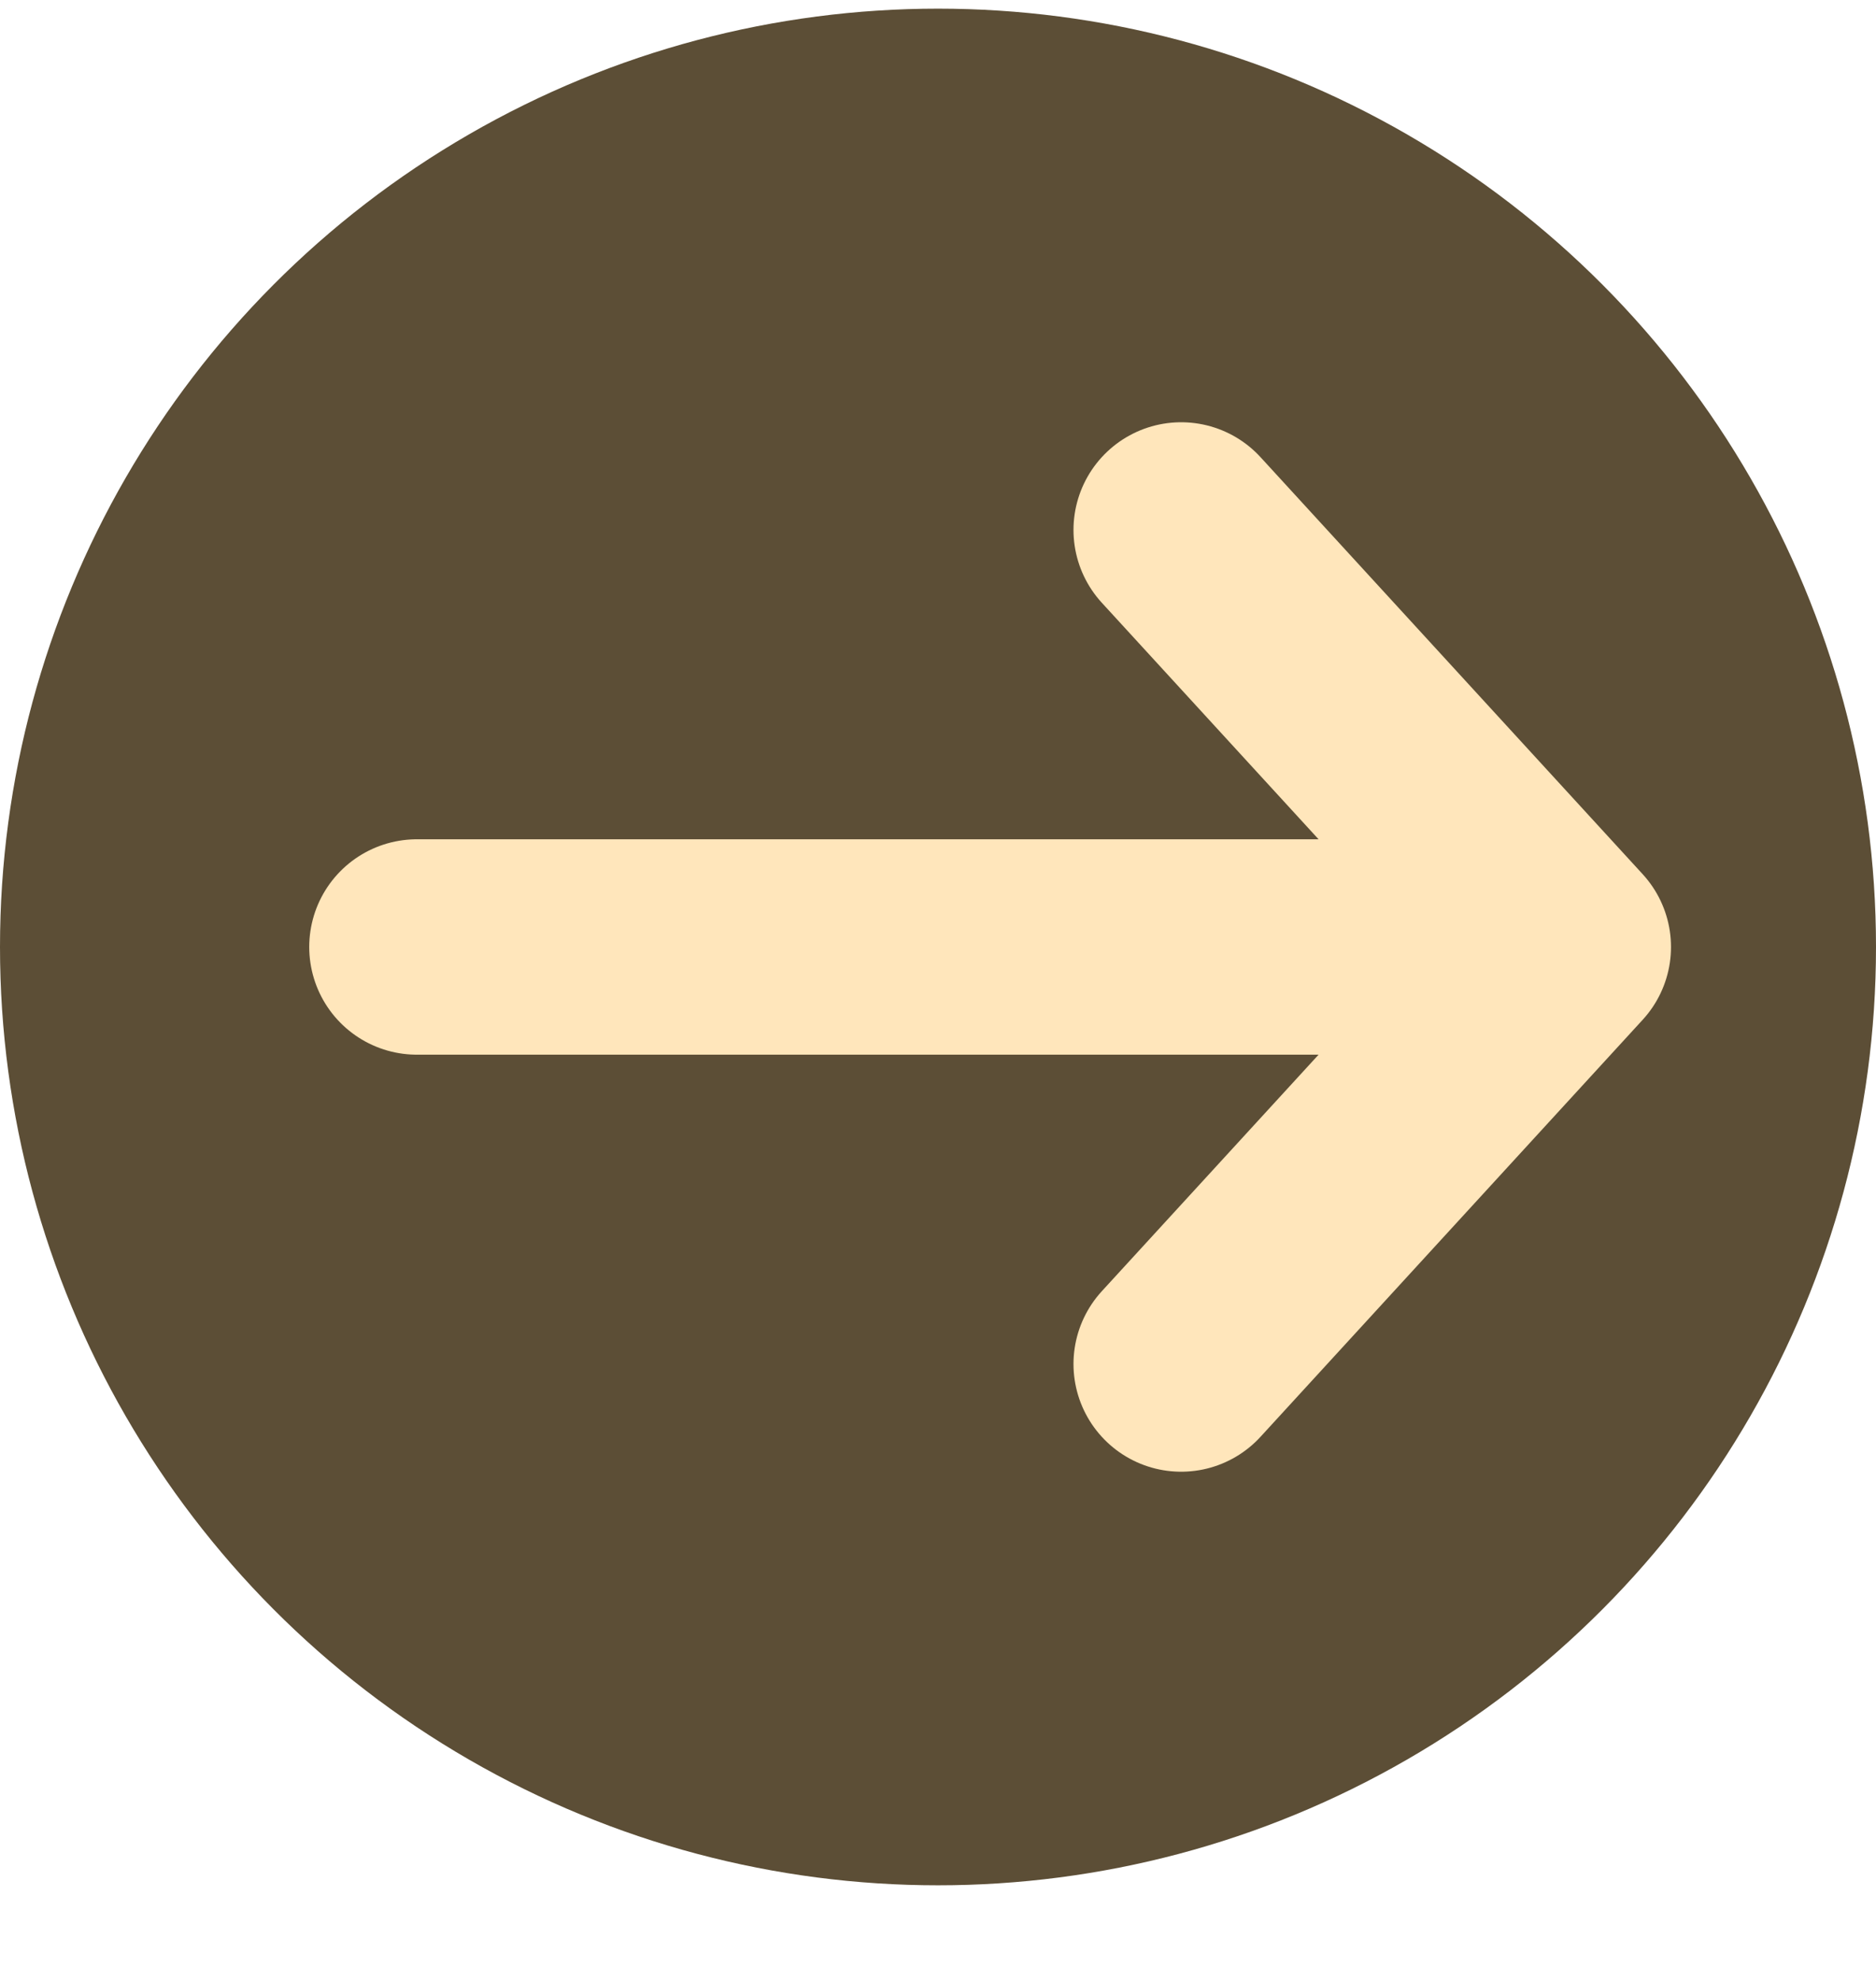 <svg xmlns="http://www.w3.org/2000/svg" width="18" height="19"><g fill="none" fill-rule="evenodd" transform="translate(0 .083)"><circle cx="9" cy="9" r="9" fill="#5C4E36"/><g stroke="#FFE6BB" stroke-linecap="round" stroke-linejoin="round" stroke-width="2.066"><path d="M15 9H4M11.333 5 15 9l-3.667 4"/></g></g></svg>
